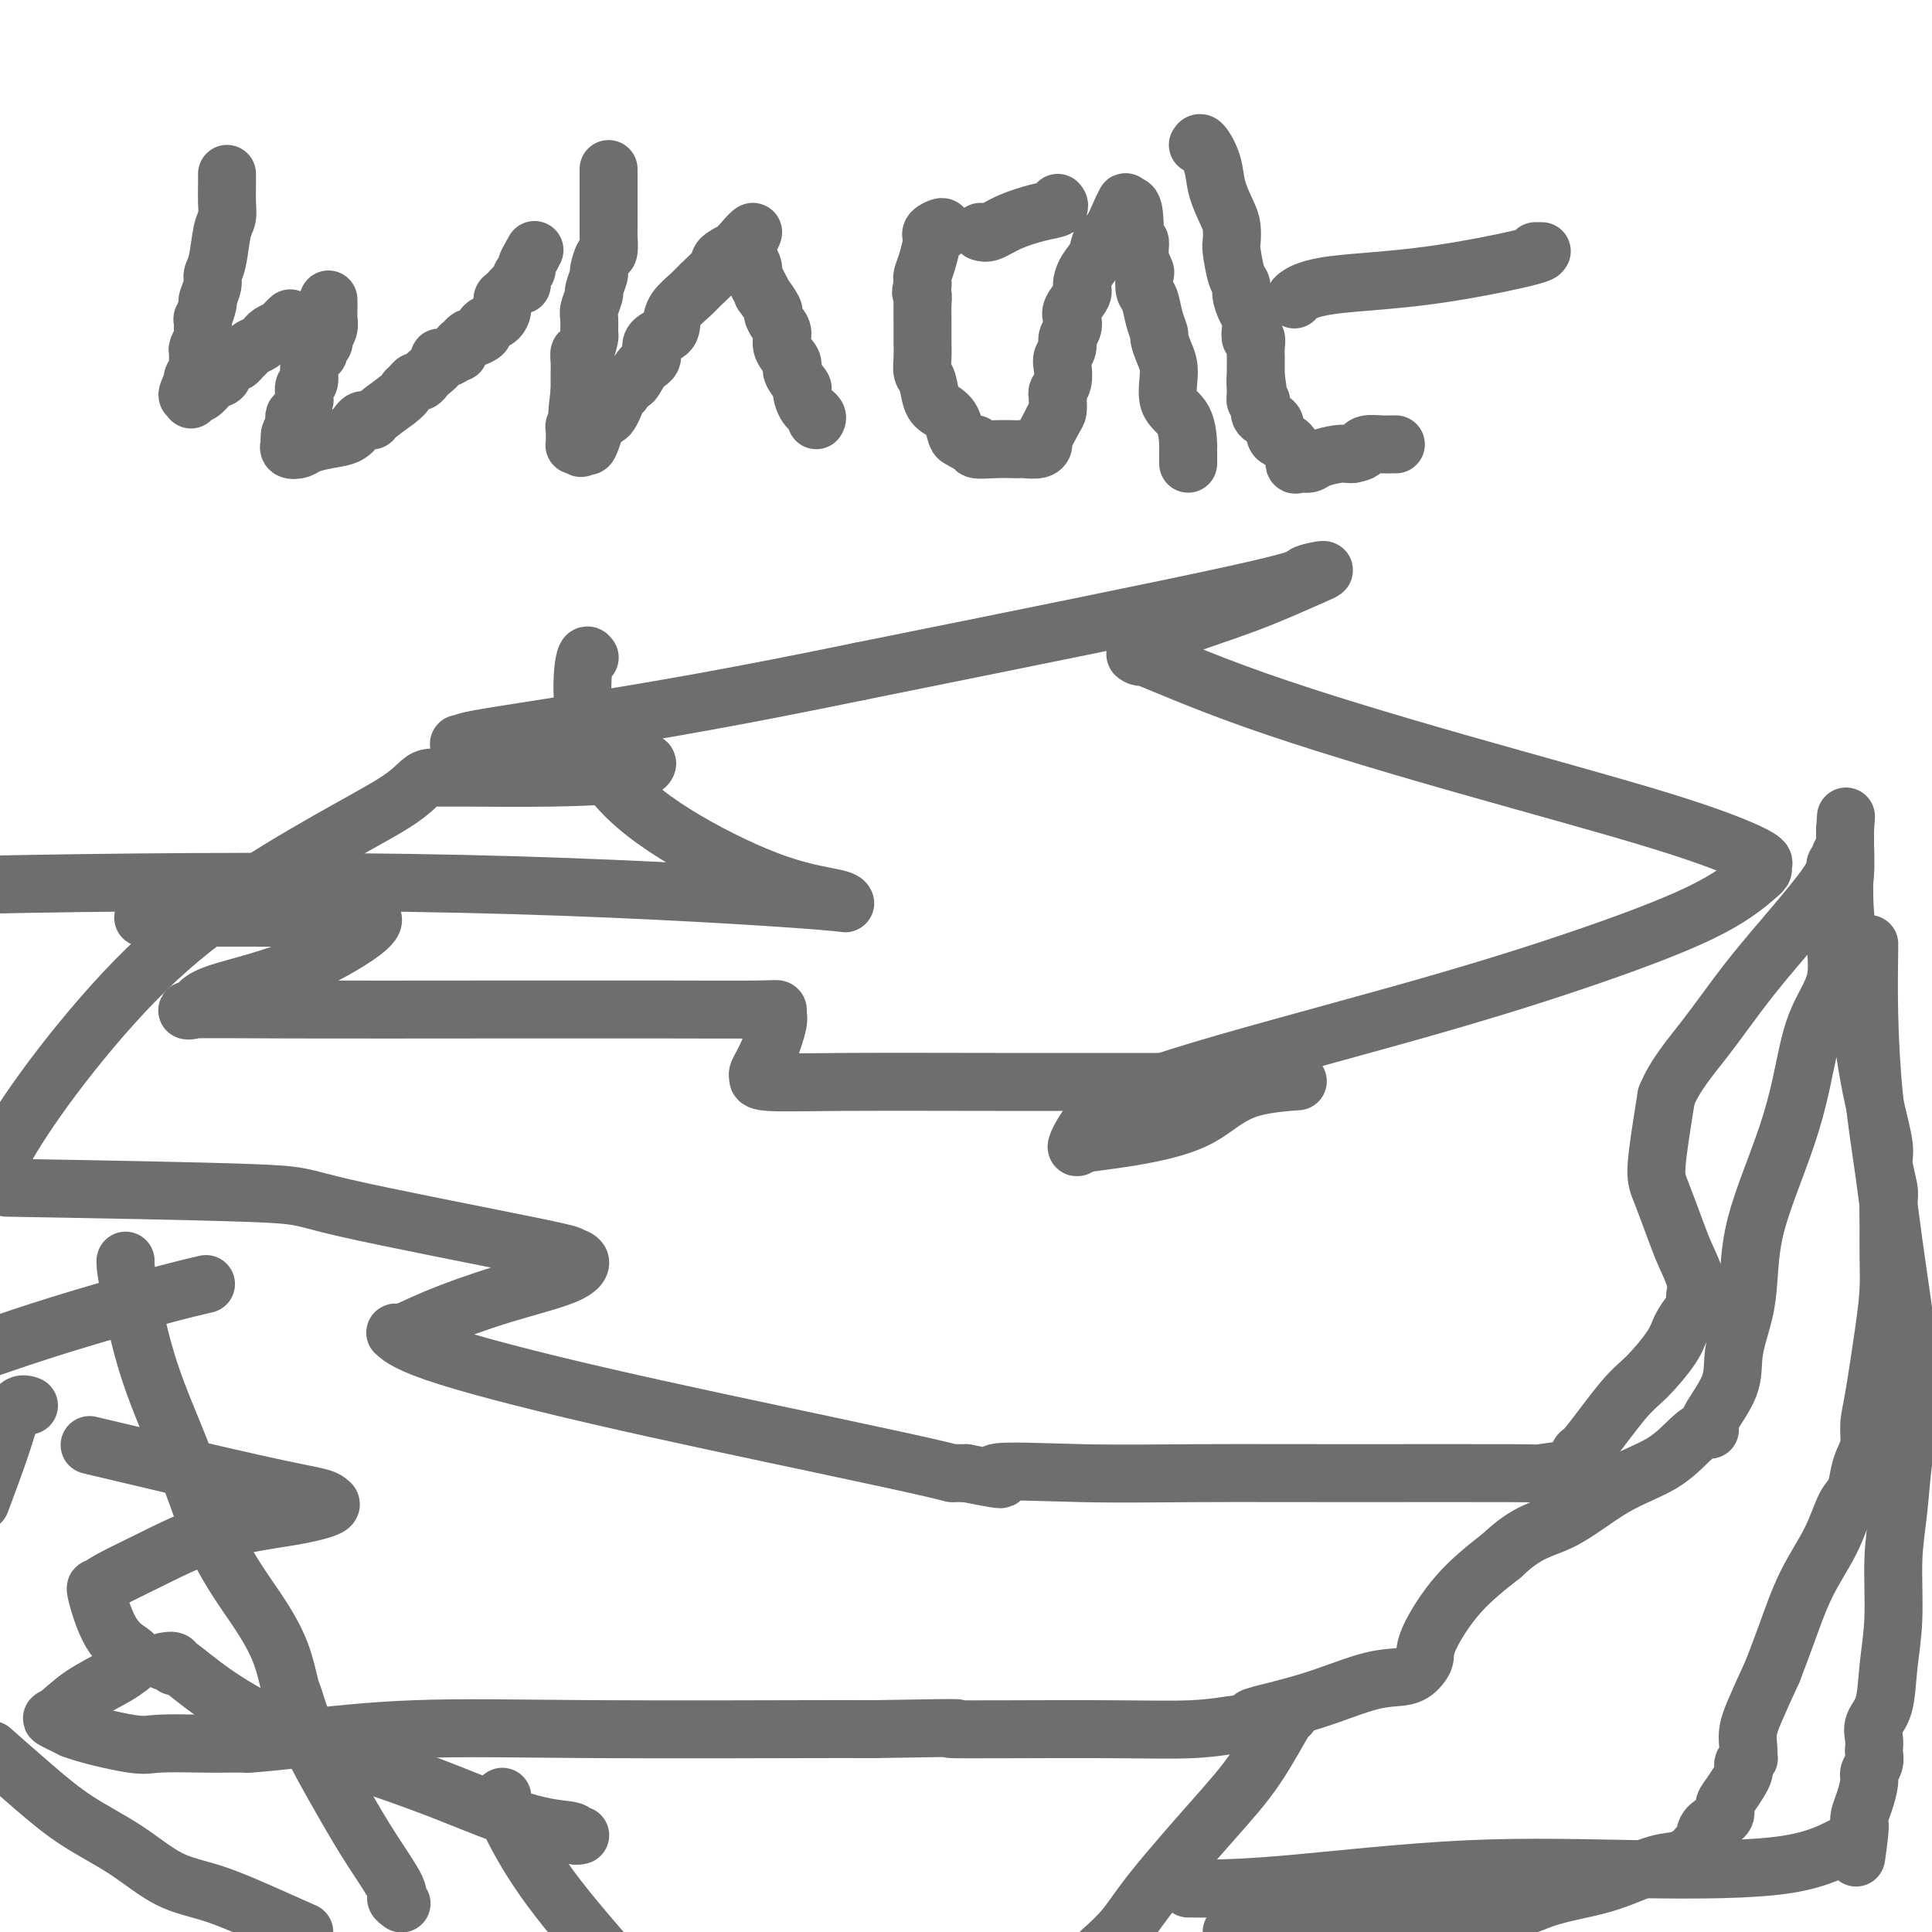 <svg viewBox='0 0 400 400' version='1.1' xmlns='http://www.w3.org/2000/svg' xmlns:xlink='http://www.w3.org/1999/xlink'><g fill='none' stroke='#6D6E70' stroke-width='12' stroke-linecap='round' stroke-linejoin='round'><path d='M47,36c0.007,0.470 0.013,0.941 0,2c-0.013,1.059 -0.046,2.707 0,4c0.046,1.293 0.171,2.232 0,3c-0.171,0.768 -0.638,1.366 -1,3c-0.362,1.634 -0.618,4.305 -1,6c-0.382,1.695 -0.891,2.414 -1,3c-0.109,0.586 0.181,1.040 0,2c-0.181,0.960 -0.833,2.426 -1,3c-0.167,0.574 0.153,0.257 0,1c-0.153,0.743 -0.777,2.546 -1,3c-0.223,0.454 -0.046,-0.440 0,0c0.046,0.440 -0.041,2.215 0,3c0.041,0.785 0.208,0.581 0,1c-0.208,0.419 -0.792,1.460 -1,2c-0.208,0.540 -0.042,0.579 0,1c0.042,0.421 -0.041,1.223 0,2c0.041,0.777 0.207,1.528 0,2c-0.207,0.472 -0.786,0.666 -1,1c-0.214,0.334 -0.061,0.810 0,1c0.061,0.190 0.031,0.095 0,0'/><path d='M40,79c-1.025,6.834 -0.086,2.418 0,1c0.086,-1.418 -0.679,0.163 -1,1c-0.321,0.837 -0.198,0.930 0,1c0.198,0.070 0.470,0.118 1,0c0.530,-0.118 1.317,-0.403 2,-1c0.683,-0.597 1.261,-1.507 2,-2c0.739,-0.493 1.640,-0.569 2,-1c0.360,-0.431 0.180,-1.215 0,-2'/><path d='M46,76c1.488,-1.168 1.707,-1.086 2,-1c0.293,0.086 0.659,0.178 1,0c0.341,-0.178 0.655,-0.626 1,-1c0.345,-0.374 0.719,-0.674 1,-1c0.281,-0.326 0.470,-0.679 1,-1c0.530,-0.321 1.403,-0.611 2,-1c0.597,-0.389 0.919,-0.878 1,-1c0.081,-0.122 -0.080,0.121 0,0c0.080,-0.121 0.400,-0.607 1,-1c0.600,-0.393 1.480,-0.693 2,-1c0.520,-0.307 0.678,-0.621 1,-1c0.322,-0.379 0.806,-0.823 1,-1c0.194,-0.177 0.097,-0.089 0,0'/><path d='M68,62c0.009,1.201 0.017,2.402 0,3c-0.017,0.598 -0.061,0.594 0,1c0.061,0.406 0.227,1.222 0,2c-0.227,0.778 -0.848,1.517 -1,2c-0.152,0.483 0.166,0.708 0,1c-0.166,0.292 -0.814,0.649 -1,1c-0.186,0.351 0.090,0.695 0,1c-0.090,0.305 -0.546,0.572 -1,1c-0.454,0.428 -0.906,1.019 -1,2c-0.094,0.981 0.172,2.352 0,3c-0.172,0.648 -0.781,0.573 -1,1c-0.219,0.427 -0.048,1.358 0,2c0.048,0.642 -0.026,0.997 0,1c0.026,0.003 0.150,-0.346 0,0c-0.150,0.346 -0.576,1.388 -1,2c-0.424,0.612 -0.846,0.793 -1,1c-0.154,0.207 -0.042,0.440 0,1c0.042,0.560 0.012,1.446 0,2c-0.012,0.554 -0.006,0.777 0,1'/><path d='M61,90c-1.310,4.288 -1.085,1.009 -1,0c0.085,-1.009 0.029,0.252 0,1c-0.029,0.748 -0.031,0.982 0,1c0.031,0.018 0.097,-0.180 0,0c-0.097,0.180 -0.356,0.740 0,1c0.356,0.260 1.328,0.221 2,0c0.672,-0.221 1.045,-0.623 2,-1c0.955,-0.377 2.493,-0.728 4,-1c1.507,-0.272 2.982,-0.465 4,-1c1.018,-0.535 1.579,-1.411 2,-2c0.421,-0.589 0.702,-0.891 1,-1c0.298,-0.109 0.613,-0.024 1,0c0.387,0.024 0.846,-0.014 1,0c0.154,0.014 0.003,0.081 0,0c-0.003,-0.081 0.142,-0.309 1,-1c0.858,-0.691 2.429,-1.846 4,-3'/><path d='M82,83c1.952,-1.492 1.833,-1.724 2,-2c0.167,-0.276 0.621,-0.598 1,-1c0.379,-0.402 0.684,-0.885 1,-1c0.316,-0.115 0.643,0.137 1,0c0.357,-0.137 0.743,-0.663 1,-1c0.257,-0.337 0.383,-0.487 1,-1c0.617,-0.513 1.724,-1.391 2,-2c0.276,-0.609 -0.281,-0.951 0,-1c0.281,-0.049 1.399,0.194 2,0c0.601,-0.194 0.686,-0.827 1,-1c0.314,-0.173 0.856,0.112 1,0c0.144,-0.112 -0.111,-0.621 0,-1c0.111,-0.379 0.590,-0.626 1,-1c0.410,-0.374 0.753,-0.874 1,-1c0.247,-0.126 0.398,0.122 1,0c0.602,-0.122 1.654,-0.613 2,-1c0.346,-0.387 -0.013,-0.671 0,-1c0.013,-0.329 0.398,-0.703 1,-1c0.602,-0.297 1.422,-0.518 2,-1c0.578,-0.482 0.915,-1.224 1,-2c0.085,-0.776 -0.082,-1.584 0,-2c0.082,-0.416 0.413,-0.440 1,-1c0.587,-0.560 1.429,-1.656 2,-2c0.571,-0.344 0.870,0.063 1,0c0.130,-0.063 0.090,-0.597 0,-1c-0.090,-0.403 -0.230,-0.675 0,-1c0.230,-0.325 0.831,-0.703 1,-1c0.169,-0.297 -0.095,-0.513 0,-1c0.095,-0.487 0.547,-1.243 1,-2'/><path d='M110,53c1.167,-2.167 0.583,-1.083 0,0'/><path d='M126,35c-0.000,0.059 -0.000,0.118 0,1c0.000,0.882 0.001,2.587 0,4c-0.001,1.413 -0.003,2.533 0,4c0.003,1.467 0.011,3.280 0,4c-0.011,0.720 -0.040,0.348 0,1c0.040,0.652 0.150,2.329 0,3c-0.150,0.671 -0.561,0.335 -1,1c-0.439,0.665 -0.906,2.332 -1,3c-0.094,0.668 0.185,0.337 0,1c-0.185,0.663 -0.834,2.318 -1,3c-0.166,0.682 0.153,0.390 0,1c-0.153,0.610 -0.776,2.123 -1,3c-0.224,0.877 -0.050,1.119 0,2c0.050,0.881 -0.025,2.399 0,3c0.025,0.601 0.150,0.283 0,1c-0.150,0.717 -0.576,2.468 -1,3c-0.424,0.532 -0.846,-0.156 -1,0c-0.154,0.156 -0.041,1.155 0,2c0.041,0.845 0.011,1.536 0,2c-0.011,0.464 -0.003,0.702 0,1c0.003,0.298 0.001,0.657 0,1c-0.001,0.343 -0.000,0.669 0,1c0.000,0.331 0.000,0.665 0,1'/><path d='M120,81c-0.928,7.582 -0.249,3.537 0,2c0.249,-1.537 0.066,-0.565 0,0c-0.066,0.565 -0.017,0.725 0,1c0.017,0.275 0.001,0.665 0,1c-0.001,0.335 0.014,0.615 0,1c-0.014,0.385 -0.056,0.875 0,1c0.056,0.125 0.211,-0.117 0,0c-0.211,0.117 -0.789,0.592 -1,1c-0.211,0.408 -0.054,0.750 0,1c0.054,0.250 0.004,0.407 0,1c-0.004,0.593 0.037,1.621 0,2c-0.037,0.379 -0.154,0.108 0,0c0.154,-0.108 0.577,-0.054 1,0'/><path d='M120,92c0.192,1.620 0.671,0.171 1,0c0.329,-0.171 0.508,0.937 1,0c0.492,-0.937 1.298,-3.920 2,-5c0.702,-1.080 1.301,-0.259 2,-1c0.699,-0.741 1.499,-3.046 2,-4c0.501,-0.954 0.703,-0.558 1,-1c0.297,-0.442 0.690,-1.722 1,-2c0.310,-0.278 0.538,0.445 1,0c0.462,-0.445 1.157,-2.058 2,-3c0.843,-0.942 1.835,-1.214 2,-2c0.165,-0.786 -0.496,-2.087 0,-3c0.496,-0.913 2.148,-1.437 3,-2c0.852,-0.563 0.904,-1.166 1,-2c0.096,-0.834 0.235,-1.901 1,-3c0.765,-1.099 2.154,-2.231 3,-3c0.846,-0.769 1.147,-1.177 2,-2c0.853,-0.823 2.257,-2.062 3,-3c0.743,-0.938 0.826,-1.576 1,-2c0.174,-0.424 0.439,-0.636 1,-1c0.561,-0.364 1.418,-0.881 2,-1c0.582,-0.119 0.887,0.160 1,0c0.113,-0.160 0.032,-0.760 0,-1c-0.032,-0.240 -0.016,-0.120 0,0'/><path d='M153,51c5.288,-6.208 2.008,-1.227 1,1c-1.008,2.227 0.256,1.701 1,2c0.744,0.299 0.968,1.422 1,2c0.032,0.578 -0.127,0.610 0,1c0.127,0.390 0.541,1.136 1,2c0.459,0.864 0.963,1.845 1,2c0.037,0.155 -0.392,-0.517 0,0c0.392,0.517 1.605,2.224 2,3c0.395,0.776 -0.030,0.621 0,1c0.030,0.379 0.514,1.293 1,2c0.486,0.707 0.975,1.205 1,2c0.025,0.795 -0.414,1.885 0,3c0.414,1.115 1.682,2.256 2,3c0.318,0.744 -0.314,1.092 0,2c0.314,0.908 1.573,2.377 2,3c0.427,0.623 0.023,0.402 0,1c-0.023,0.598 0.334,2.016 1,3c0.666,0.984 1.641,1.534 2,2c0.359,0.466 0.103,0.847 0,1c-0.103,0.153 -0.051,0.076 0,0'/><path d='M195,48c0.225,-0.507 0.450,-1.013 0,-1c-0.450,0.013 -1.574,0.546 -2,1c-0.426,0.454 -0.153,0.828 0,1c0.153,0.172 0.185,0.140 0,1c-0.185,0.860 -0.586,2.612 -1,4c-0.414,1.388 -0.842,2.412 -1,3c-0.158,0.588 -0.045,0.739 0,1c0.045,0.261 0.023,0.630 0,1'/><path d='M191,59c-0.619,2.076 -0.166,1.765 0,2c0.166,0.235 0.044,1.017 0,2c-0.044,0.983 -0.012,2.167 0,3c0.012,0.833 0.002,1.316 0,2c-0.002,0.684 0.003,1.571 0,2c-0.003,0.429 -0.013,0.402 0,1c0.013,0.598 0.048,1.823 0,3c-0.048,1.177 -0.178,2.306 0,3c0.178,0.694 0.664,0.953 1,2c0.336,1.047 0.523,2.882 1,4c0.477,1.118 1.244,1.519 2,2c0.756,0.481 1.499,1.042 2,2c0.501,0.958 0.758,2.313 1,3c0.242,0.687 0.468,0.706 1,1c0.532,0.294 1.368,0.863 2,1c0.632,0.137 1.059,-0.159 1,0c-0.059,0.159 -0.603,0.775 0,1c0.603,0.225 2.354,0.061 4,0c1.646,-0.061 3.188,-0.020 4,0c0.812,0.020 0.896,0.019 1,0c0.104,-0.019 0.230,-0.055 1,0c0.770,0.055 2.186,0.200 3,0c0.814,-0.200 1.027,-0.746 1,-1c-0.027,-0.254 -0.293,-0.215 0,-1c0.293,-0.785 1.147,-2.392 2,-4'/><path d='M218,87c0.690,-1.256 0.916,-1.397 1,-2c0.084,-0.603 0.026,-1.669 0,-2c-0.026,-0.331 -0.021,0.073 0,0c0.021,-0.073 0.057,-0.624 0,-1c-0.057,-0.376 -0.207,-0.576 0,-1c0.207,-0.424 0.773,-1.072 1,-2c0.227,-0.928 0.117,-2.135 0,-3c-0.117,-0.865 -0.241,-1.387 0,-2c0.241,-0.613 0.847,-1.318 1,-2c0.153,-0.682 -0.148,-1.341 0,-2c0.148,-0.659 0.743,-1.316 1,-2c0.257,-0.684 0.176,-1.394 0,-2c-0.176,-0.606 -0.447,-1.110 0,-2c0.447,-0.890 1.610,-2.168 2,-3c0.390,-0.832 0.005,-1.218 0,-2c-0.005,-0.782 0.369,-1.960 1,-3c0.631,-1.040 1.518,-1.943 2,-3c0.482,-1.057 0.560,-2.270 1,-3c0.440,-0.730 1.242,-0.977 2,-2c0.758,-1.023 1.471,-2.820 2,-4c0.529,-1.180 0.873,-1.741 1,-2c0.127,-0.259 0.036,-0.217 0,0c-0.036,0.217 -0.018,0.608 0,1'/><path d='M233,43c2.090,-2.202 1.814,2.795 2,5c0.186,2.205 0.834,1.620 1,2c0.166,0.380 -0.149,1.724 0,3c0.149,1.276 0.760,2.484 1,3c0.240,0.516 0.107,0.342 0,1c-0.107,0.658 -0.187,2.150 0,3c0.187,0.850 0.641,1.060 1,2c0.359,0.940 0.622,2.612 1,4c0.378,1.388 0.869,2.493 1,3c0.131,0.507 -0.098,0.415 0,1c0.098,0.585 0.524,1.846 1,3c0.476,1.154 1.003,2.199 1,4c-0.003,1.801 -0.537,4.356 0,6c0.537,1.644 2.144,2.377 3,4c0.856,1.623 0.961,4.136 1,5c0.039,0.864 0.010,0.077 0,0c-0.010,-0.077 -0.003,0.554 0,1c0.003,0.446 0.001,0.707 0,1c-0.001,0.293 -0.000,0.617 0,1c0.000,0.383 0.000,0.824 0,1c-0.000,0.176 -0.000,0.088 0,0'/><path d='M203,48c0.542,0.172 1.084,0.344 2,0c0.916,-0.344 2.207,-1.203 4,-2c1.793,-0.797 4.089,-1.533 6,-2c1.911,-0.467 3.438,-0.664 4,-1c0.562,-0.336 0.161,-0.810 0,-1c-0.161,-0.190 -0.080,-0.095 0,0'/><path d='M248,30c0.212,-0.337 0.425,-0.674 1,0c0.575,0.674 1.513,2.359 2,4c0.487,1.641 0.522,3.238 1,5c0.478,1.762 1.399,3.691 2,5c0.601,1.309 0.883,1.999 1,3c0.117,1.001 0.069,2.312 0,3c-0.069,0.688 -0.159,0.754 0,2c0.159,1.246 0.568,3.671 1,5c0.432,1.329 0.886,1.563 1,2c0.114,0.437 -0.114,1.078 0,2c0.114,0.922 0.570,2.126 1,3c0.430,0.874 0.833,1.417 1,2c0.167,0.583 0.097,1.205 0,2c-0.097,0.795 -0.222,1.765 0,2c0.222,0.235 0.792,-0.263 1,0c0.208,0.263 0.056,1.287 0,2c-0.056,0.713 -0.015,1.115 0,2c0.015,0.885 0.004,2.253 0,3c-0.004,0.747 -0.002,0.874 0,1'/><path d='M260,78c0.769,4.934 0.193,1.769 0,1c-0.193,-0.769 -0.001,0.858 0,2c0.001,1.142 -0.189,1.798 0,2c0.189,0.202 0.759,-0.049 1,0c0.241,0.049 0.155,0.398 0,1c-0.155,0.602 -0.379,1.457 0,2c0.379,0.543 1.362,0.774 2,1c0.638,0.226 0.931,0.447 1,1c0.069,0.553 -0.087,1.439 0,2c0.087,0.561 0.415,0.799 1,1c0.585,0.201 1.427,0.365 2,1c0.573,0.635 0.878,1.740 1,2c0.122,0.260 0.061,-0.325 0,0c-0.061,0.325 -0.122,1.562 0,2c0.122,0.438 0.428,0.079 1,0c0.572,-0.079 1.410,0.122 2,0c0.590,-0.122 0.931,-0.569 2,-1c1.069,-0.431 2.865,-0.847 4,-1c1.135,-0.153 1.610,-0.044 2,0c0.390,0.044 0.695,0.022 1,0'/><path d='M280,94c2.290,-0.475 2.015,-0.663 2,-1c-0.015,-0.337 0.231,-0.822 1,-1c0.769,-0.178 2.062,-0.048 3,0c0.938,0.048 1.522,0.013 2,0c0.478,-0.013 0.851,-0.004 1,0c0.149,0.004 0.075,0.002 0,0'/><path d='M268,62c0.068,-0.226 0.135,-0.453 1,-1c0.865,-0.547 2.526,-1.415 7,-2c4.474,-0.585 11.760,-0.889 20,-2c8.240,-1.111 17.436,-3.030 21,-4c3.564,-0.970 1.498,-0.992 1,-1c-0.498,-0.008 0.572,-0.002 1,0c0.428,0.002 0.214,0.001 0,0'/><path d='M122,136c0.088,0.128 0.176,0.256 0,0c-0.176,-0.256 -0.615,-0.896 -1,1c-0.385,1.896 -0.716,6.329 0,11c0.716,4.671 2.478,9.581 6,14c3.522,4.419 8.802,8.346 15,12c6.198,3.654 13.312,7.035 19,9c5.688,1.965 9.948,2.515 12,3c2.052,0.485 1.895,0.906 2,1c0.105,0.094 0.471,-0.140 -12,-1c-12.471,-0.860 -37.781,-2.347 -67,-3c-29.219,-0.653 -62.348,-0.472 -90,0c-27.652,0.472 -49.826,1.236 -72,2'/><path d='M33,190c-2.904,0.003 -5.808,0.005 0,0c5.808,-0.005 20.328,-0.018 29,0c8.672,0.018 11.497,0.066 13,0c1.503,-0.066 1.684,-0.245 2,0c0.316,0.245 0.767,0.913 -2,3c-2.767,2.087 -8.753,5.593 -15,8c-6.247,2.407 -12.757,3.717 -16,5c-3.243,1.283 -3.220,2.540 -4,3c-0.780,0.460 -2.364,0.124 0,0c2.364,-0.124 8.676,-0.034 20,0c11.324,0.034 27.661,0.012 42,0c14.339,-0.012 26.681,-0.015 36,0c9.319,0.015 15.616,0.047 19,0c3.384,-0.047 3.855,-0.174 4,0c0.145,0.174 -0.038,0.648 0,1c0.038,0.352 0.295,0.581 0,2c-0.295,1.419 -1.143,4.026 -2,6c-0.857,1.974 -1.723,3.313 -2,4c-0.277,0.687 0.034,0.720 0,1c-0.034,0.280 -0.412,0.807 2,1c2.412,0.193 7.615,0.052 16,0c8.385,-0.052 19.951,-0.014 31,0c11.049,0.014 21.580,0.004 31,0c9.420,-0.004 17.728,-0.001 21,0c3.272,0.001 1.506,0.000 1,0c-0.506,-0.000 0.247,-0.000 1,0'/><path d='M260,224c16.162,-0.136 6.065,-0.477 0,1c-6.065,1.477 -8.100,4.771 -13,7c-4.900,2.229 -12.664,3.395 -17,4c-4.336,0.605 -5.244,0.651 -6,1c-0.756,0.349 -1.361,1.000 -1,0c0.361,-1.000 1.689,-3.650 4,-6c2.311,-2.350 5.607,-4.398 17,-8c11.393,-3.602 30.885,-8.758 46,-13c15.115,-4.242 25.853,-7.570 36,-11c10.147,-3.430 19.703,-6.960 26,-10c6.297,-3.040 9.337,-5.588 11,-7c1.663,-1.412 1.950,-1.687 2,-2c0.050,-0.313 -0.137,-0.662 0,-1c0.137,-0.338 0.598,-0.663 -2,-2c-2.598,-1.337 -8.254,-3.684 -19,-7c-10.746,-3.316 -26.582,-7.601 -42,-12c-15.418,-4.399 -30.417,-8.913 -42,-13c-11.583,-4.087 -19.749,-7.747 -23,-9c-3.251,-1.253 -1.589,-0.100 -1,0c0.589,0.100 0.103,-0.853 1,-2c0.897,-1.147 3.176,-2.486 7,-4c3.824,-1.514 9.192,-3.201 14,-5c4.808,-1.799 9.056,-3.708 12,-5c2.944,-1.292 4.583,-1.965 4,-2c-0.583,-0.035 -3.388,0.567 -4,1c-0.612,0.433 0.968,0.695 -14,4c-14.968,3.305 -46.484,9.652 -78,16'/><path d='M178,139c-25.607,5.287 -41.625,8.004 -54,10c-12.375,1.996 -21.107,3.271 -25,4c-3.893,0.729 -2.948,0.912 -3,1c-0.052,0.088 -1.102,0.083 -1,0c0.102,-0.083 1.357,-0.242 4,0c2.643,0.242 6.674,0.886 9,1c2.326,0.114 2.946,-0.303 7,0c4.054,0.303 11.543,1.325 15,2c3.457,0.675 2.883,1.004 3,1c0.117,-0.004 0.926,-0.341 1,0c0.074,0.341 -0.585,1.359 -4,2c-3.415,0.641 -9.586,0.905 -16,1c-6.414,0.095 -13.073,0.021 -17,0c-3.927,-0.021 -5.123,0.011 -6,0c-0.877,-0.011 -1.436,-0.064 -2,0c-0.564,0.064 -1.131,0.246 -2,1c-0.869,0.754 -2.038,2.081 -5,4c-2.962,1.919 -7.717,4.431 -14,8c-6.283,3.569 -14.092,8.197 -21,13c-6.908,4.803 -12.913,9.782 -19,16c-6.087,6.218 -12.254,13.674 -17,20c-4.746,6.326 -8.070,11.522 -10,15c-1.930,3.478 -2.465,5.239 -3,7'/><path d='M7,246c-4.821,-0.083 -9.641,-0.166 0,0c9.641,0.166 33.744,0.582 45,1c11.256,0.418 9.666,0.838 19,3c9.334,2.162 29.592,6.065 39,8c9.408,1.935 7.964,1.904 8,2c0.036,0.096 1.551,0.321 2,1c0.449,0.679 -0.169,1.812 -3,3c-2.831,1.188 -7.876,2.432 -13,4c-5.124,1.568 -10.326,3.461 -14,5c-3.674,1.539 -5.820,2.725 -7,3c-1.180,0.275 -1.395,-0.361 -1,0c0.395,0.361 1.401,1.718 8,4c6.599,2.282 18.790,5.487 34,9c15.210,3.513 33.440,7.334 46,10c12.560,2.666 19.449,4.179 23,5c3.551,0.821 3.764,0.952 4,1c0.236,0.048 0.496,0.014 1,0c0.504,-0.014 1.252,-0.007 2,0'/><path d='M200,305c12.312,2.475 5.091,0.663 6,0c0.909,-0.663 9.947,-0.177 18,0c8.053,0.177 15.122,0.045 24,0c8.878,-0.045 19.566,-0.002 32,0c12.434,0.002 26.613,-0.036 33,0c6.387,0.036 4.983,0.145 6,0c1.017,-0.145 4.456,-0.546 6,-1c1.544,-0.454 1.193,-0.961 1,-1c-0.193,-0.039 -0.227,0.390 0,0c0.227,-0.390 0.715,-1.598 1,-2c0.285,-0.402 0.365,0.003 2,-2c1.635,-2.003 4.823,-6.414 7,-9c2.177,-2.586 3.344,-3.346 5,-5c1.656,-1.654 3.803,-4.202 5,-6c1.197,-1.798 1.445,-2.848 2,-4c0.555,-1.152 1.418,-2.407 2,-3c0.582,-0.593 0.882,-0.525 1,-1c0.118,-0.475 0.055,-1.494 0,-2c-0.055,-0.506 -0.102,-0.498 0,-1c0.102,-0.502 0.351,-1.512 0,-3c-0.351,-1.488 -1.304,-3.454 -2,-5c-0.696,-1.546 -1.135,-2.672 -2,-5c-0.865,-2.328 -2.156,-5.858 -3,-8c-0.844,-2.142 -1.241,-2.898 -1,-6c0.241,-3.102 1.121,-8.551 2,-14'/><path d='M345,227c1.708,-4.315 4.979,-8.101 8,-12c3.021,-3.899 5.794,-7.909 9,-12c3.206,-4.091 6.845,-8.263 10,-12c3.155,-3.737 5.826,-7.040 7,-9c1.174,-1.960 0.851,-2.577 1,-3c0.149,-0.423 0.771,-0.652 1,-1c0.229,-0.348 0.065,-0.814 0,-1c-0.065,-0.186 -0.033,-0.093 0,0'/><path d='M42,266c0.577,-0.134 1.155,-0.268 0,0c-1.155,0.268 -4.041,0.938 -8,2c-3.959,1.062 -8.989,2.517 -14,4c-5.011,1.483 -10.003,2.995 -16,5c-5.997,2.005 -12.998,4.502 -20,7'/><path d='M22,300c-2.990,-0.710 -5.979,-1.420 0,0c5.979,1.420 20.928,4.971 30,7c9.072,2.029 12.269,2.535 14,3c1.731,0.465 1.996,0.887 2,1c0.004,0.113 -0.254,-0.084 0,0c0.254,0.084 1.019,0.449 0,1c-1.019,0.551 -3.822,1.290 -8,2c-4.178,0.710 -9.732,1.393 -15,3c-5.268,1.607 -10.251,4.140 -14,6c-3.749,1.860 -6.265,3.047 -8,4c-1.735,0.953 -2.689,1.674 -3,2c-0.311,0.326 0.021,0.259 0,0c-0.021,-0.259 -0.395,-0.709 0,1c0.395,1.709 1.561,5.576 3,8c1.439,2.424 3.152,3.403 4,4c0.848,0.597 0.831,0.812 1,1c0.169,0.188 0.526,0.350 0,1c-0.526,0.650 -1.934,1.787 -4,3c-2.066,1.213 -4.791,2.500 -7,4c-2.209,1.500 -3.902,3.211 -5,4c-1.098,0.789 -1.599,0.654 -1,1c0.599,0.346 2.300,1.173 4,2'/><path d='M15,358c2.945,1.144 8.806,2.503 12,3c3.194,0.497 3.720,0.133 6,0c2.280,-0.133 6.314,-0.036 9,0c2.686,0.036 4.024,0.010 5,0c0.976,-0.010 1.588,-0.004 2,0c0.412,0.004 0.623,0.008 1,0c0.377,-0.008 0.921,-0.026 1,0c0.079,0.026 -0.307,0.098 1,0c1.307,-0.098 4.306,-0.366 10,-1c5.694,-0.634 14.081,-1.634 24,-2c9.919,-0.366 21.368,-0.098 37,0c15.632,0.098 35.448,0.026 45,0c9.552,-0.026 8.841,-0.007 9,0c0.159,0.007 1.188,0.002 2,0c0.812,-0.002 1.406,-0.001 2,0'/><path d='M181,358c25.992,-0.459 13.972,-0.108 16,0c2.028,0.108 18.102,-0.027 29,0c10.898,0.027 16.618,0.216 21,0c4.382,-0.216 7.426,-0.836 9,-1c1.574,-0.164 1.679,0.127 2,0c0.321,-0.127 0.859,-0.673 1,-1c0.141,-0.327 -0.113,-0.433 2,-1c2.113,-0.567 6.595,-1.593 11,-3c4.405,-1.407 8.735,-3.194 12,-4c3.265,-0.806 5.465,-0.632 7,-1c1.535,-0.368 2.406,-1.278 3,-2c0.594,-0.722 0.912,-1.255 1,-2c0.088,-0.745 -0.053,-1.700 1,-4c1.053,-2.300 3.301,-5.943 6,-9c2.699,-3.057 5.850,-5.529 9,-8'/><path d='M311,322c5.284,-5.090 8.494,-5.315 12,-7c3.506,-1.685 7.308,-4.829 11,-7c3.692,-2.171 7.272,-3.368 10,-5c2.728,-1.632 4.602,-3.698 6,-5c1.398,-1.302 2.320,-1.839 3,-2c0.680,-0.161 1.117,0.055 1,0c-0.117,-0.055 -0.788,-0.380 0,-2c0.788,-1.620 3.036,-4.533 4,-7c0.964,-2.467 0.644,-4.486 1,-7c0.356,-2.514 1.386,-5.522 2,-8c0.614,-2.478 0.811,-4.425 1,-7c0.189,-2.575 0.369,-5.778 1,-9c0.631,-3.222 1.711,-6.462 3,-10c1.289,-3.538 2.786,-7.375 4,-11c1.214,-3.625 2.146,-7.038 3,-11c0.854,-3.962 1.630,-8.473 3,-12c1.370,-3.527 3.334,-6.069 4,-9c0.666,-2.931 0.035,-6.253 0,-9c-0.035,-2.747 0.527,-4.921 1,-7c0.473,-2.079 0.859,-4.063 1,-6c0.141,-1.937 0.038,-3.829 0,-5c-0.038,-1.171 -0.010,-1.623 0,-2c0.010,-0.377 0.003,-0.679 0,-1c-0.003,-0.321 -0.001,-0.660 0,-1'/><path d='M382,172c0.333,-5.167 0.167,-2.583 0,0'/><path d='M382,172c-0.013,1.174 -0.025,2.347 0,3c0.025,0.653 0.089,0.785 0,3c-0.089,2.215 -0.331,6.512 0,11c0.331,4.488 1.237,9.167 2,14c0.763,4.833 1.385,9.820 2,14c0.615,4.180 1.222,7.555 2,11c0.778,3.445 1.725,6.962 2,9c0.275,2.038 -0.123,2.598 0,4c0.123,1.402 0.765,3.646 1,5c0.235,1.354 0.061,1.817 0,3c-0.061,1.183 -0.009,3.085 0,5c0.009,1.915 -0.026,3.841 0,6c0.026,2.159 0.113,4.549 0,7c-0.113,2.451 -0.425,4.964 -1,9c-0.575,4.036 -1.411,9.597 -2,13c-0.589,3.403 -0.931,4.648 -1,6c-0.069,1.352 0.133,2.809 0,4c-0.133,1.191 -0.603,2.114 -1,3c-0.397,0.886 -0.721,1.734 -1,3c-0.279,1.266 -0.515,2.951 -1,4c-0.485,1.049 -1.221,1.461 -2,3c-0.779,1.539 -1.600,4.206 -3,7c-1.400,2.794 -3.377,5.714 -5,9c-1.623,3.286 -2.892,6.939 -4,10c-1.108,3.061 -2.054,5.531 -3,8'/><path d='M367,346c-3.764,8.233 -4.672,10.314 -5,12c-0.328,1.686 -0.074,2.977 0,4c0.074,1.023 -0.032,1.779 0,2c0.032,0.221 0.203,-0.094 0,0c-0.203,0.094 -0.779,0.595 -1,1c-0.221,0.405 -0.088,0.713 0,1c0.088,0.287 0.132,0.552 0,1c-0.132,0.448 -0.438,1.078 -1,2c-0.562,0.922 -1.380,2.135 -2,3c-0.620,0.865 -1.042,1.383 -1,2c0.042,0.617 0.548,1.332 0,2c-0.548,0.668 -2.150,1.289 -3,2c-0.850,0.711 -0.947,1.513 -1,2c-0.053,0.487 -0.061,0.660 0,1c0.061,0.340 0.190,0.849 0,1c-0.190,0.151 -0.699,-0.055 -1,0c-0.301,0.055 -0.394,0.371 -1,1c-0.606,0.629 -1.725,1.571 -3,2c-1.275,0.429 -2.707,0.344 -5,1c-2.293,0.656 -5.447,2.054 -8,3c-2.553,0.946 -4.505,1.442 -7,2c-2.495,0.558 -5.534,1.179 -8,2c-2.466,0.821 -4.358,1.842 -6,2c-1.642,0.158 -3.035,-0.546 -5,0c-1.965,0.546 -4.501,2.342 -6,3c-1.499,0.658 -1.962,0.176 -3,0c-1.038,-0.176 -2.651,-0.047 -4,0c-1.349,0.047 -2.434,0.013 -4,0c-1.566,-0.013 -3.614,-0.003 -6,0c-2.386,0.003 -5.110,0.001 -8,0c-2.890,-0.001 -5.945,-0.000 -9,0'/><path d='M269,398c-6.230,0.013 -4.804,0.045 -5,0c-0.196,-0.045 -2.014,-0.166 -3,0c-0.986,0.166 -1.139,0.619 -2,1c-0.861,0.381 -2.431,0.691 -4,1'/><path d='M6,291c-0.655,-0.226 -1.310,-0.452 -2,0c-0.690,0.452 -1.417,1.583 -2,3c-0.583,1.417 -1.024,3.119 -2,6c-0.976,2.881 -2.488,6.940 -4,11'/><path d='M-1,363c-0.699,-0.617 -1.397,-1.235 0,0c1.397,1.235 4.890,4.321 8,7c3.110,2.679 5.837,4.950 9,7c3.163,2.050 6.762,3.878 10,6c3.238,2.122 6.115,4.538 9,6c2.885,1.462 5.777,1.971 9,3c3.223,1.029 6.778,2.580 10,4c3.222,1.420 6.111,2.710 9,4'/><path d='M34,344c0.836,-0.147 1.672,-0.293 2,0c0.328,0.293 0.149,1.026 0,1c-0.149,-0.026 -0.266,-0.809 1,0c1.266,0.809 3.916,3.211 8,6c4.084,2.789 9.601,5.967 17,9c7.399,3.033 16.680,5.923 25,9c8.320,3.077 15.680,6.341 21,8c5.320,1.659 8.601,1.713 10,2c1.399,0.287 0.915,0.808 1,1c0.085,0.192 0.739,0.055 1,0c0.261,-0.055 0.131,-0.027 0,0'/><path d='M267,354c-0.019,0.550 -0.038,1.100 0,1c0.038,-0.100 0.132,-0.849 -1,1c-1.132,1.849 -3.491,6.297 -6,10c-2.509,3.703 -5.167,6.663 -9,11c-3.833,4.337 -8.840,10.052 -12,14c-3.160,3.948 -4.474,6.128 -6,8c-1.526,1.872 -3.263,3.436 -5,5'/><path d='M104,372c-0.077,0.137 -0.155,0.274 0,1c0.155,0.726 0.542,2.042 2,5c1.458,2.958 3.988,7.560 8,13c4.012,5.440 9.506,11.720 15,18'/><path d='M387,196c0.017,-0.630 0.035,-1.260 0,1c-0.035,2.260 -0.122,7.409 0,13c0.122,5.591 0.453,11.622 1,17c0.547,5.378 1.309,10.103 2,15c0.691,4.897 1.309,9.966 2,15c0.691,5.034 1.453,10.033 2,14c0.547,3.967 0.880,6.902 1,10c0.120,3.098 0.029,6.357 0,8c-0.029,1.643 0.004,1.668 0,2c-0.004,0.332 -0.043,0.971 0,2c0.043,1.029 0.170,2.449 0,4c-0.170,1.551 -0.637,3.234 -1,6c-0.363,2.766 -0.621,6.617 -1,10c-0.379,3.383 -0.880,6.299 -1,10c-0.120,3.701 0.140,8.188 0,12c-0.140,3.812 -0.678,6.948 -1,10c-0.322,3.052 -0.426,6.021 -1,8c-0.574,1.979 -1.617,2.967 -2,4c-0.383,1.033 -0.107,2.112 0,3c0.107,0.888 0.043,1.587 0,2c-0.043,0.413 -0.067,0.540 0,1c0.067,0.460 0.224,1.254 0,2c-0.224,0.746 -0.831,1.446 -1,2c-0.169,0.554 0.099,0.963 0,2c-0.099,1.037 -0.565,2.702 -1,4c-0.435,1.298 -0.839,2.228 -1,3c-0.161,0.772 -0.081,1.386 0,2'/><path d='M385,378c-1.493,12.636 -0.225,3.726 0,1c0.225,-2.726 -0.591,0.731 -1,2c-0.409,1.269 -0.409,0.350 -2,1c-1.591,0.650 -4.772,2.868 -12,4c-7.228,1.132 -18.504,1.179 -30,1c-11.496,-0.179 -23.214,-0.584 -36,0c-12.786,0.584 -26.642,2.156 -36,3c-9.358,0.844 -14.220,0.958 -17,1c-2.780,0.042 -3.479,0.011 -4,0c-0.521,-0.011 -0.863,-0.003 -1,0c-0.137,0.003 -0.068,0.002 0,0'/><path d='M26,261c-0.037,0.115 -0.075,0.230 0,1c0.075,0.770 0.262,2.194 1,6c0.738,3.806 2.025,9.992 4,16c1.975,6.008 4.637,11.837 7,18c2.363,6.163 4.425,12.659 7,18c2.575,5.341 5.662,9.527 8,13c2.338,3.473 3.926,6.232 5,9c1.074,2.768 1.632,5.545 2,7c0.368,1.455 0.545,1.588 1,3c0.455,1.412 1.189,4.104 3,8c1.811,3.896 4.699,8.995 7,13c2.301,4.005 4.014,6.916 6,10c1.986,3.084 4.244,6.342 5,8c0.756,1.658 0.011,1.716 0,2c-0.011,0.284 0.711,0.796 1,1c0.289,0.204 0.144,0.102 0,0'/></g>
</svg>